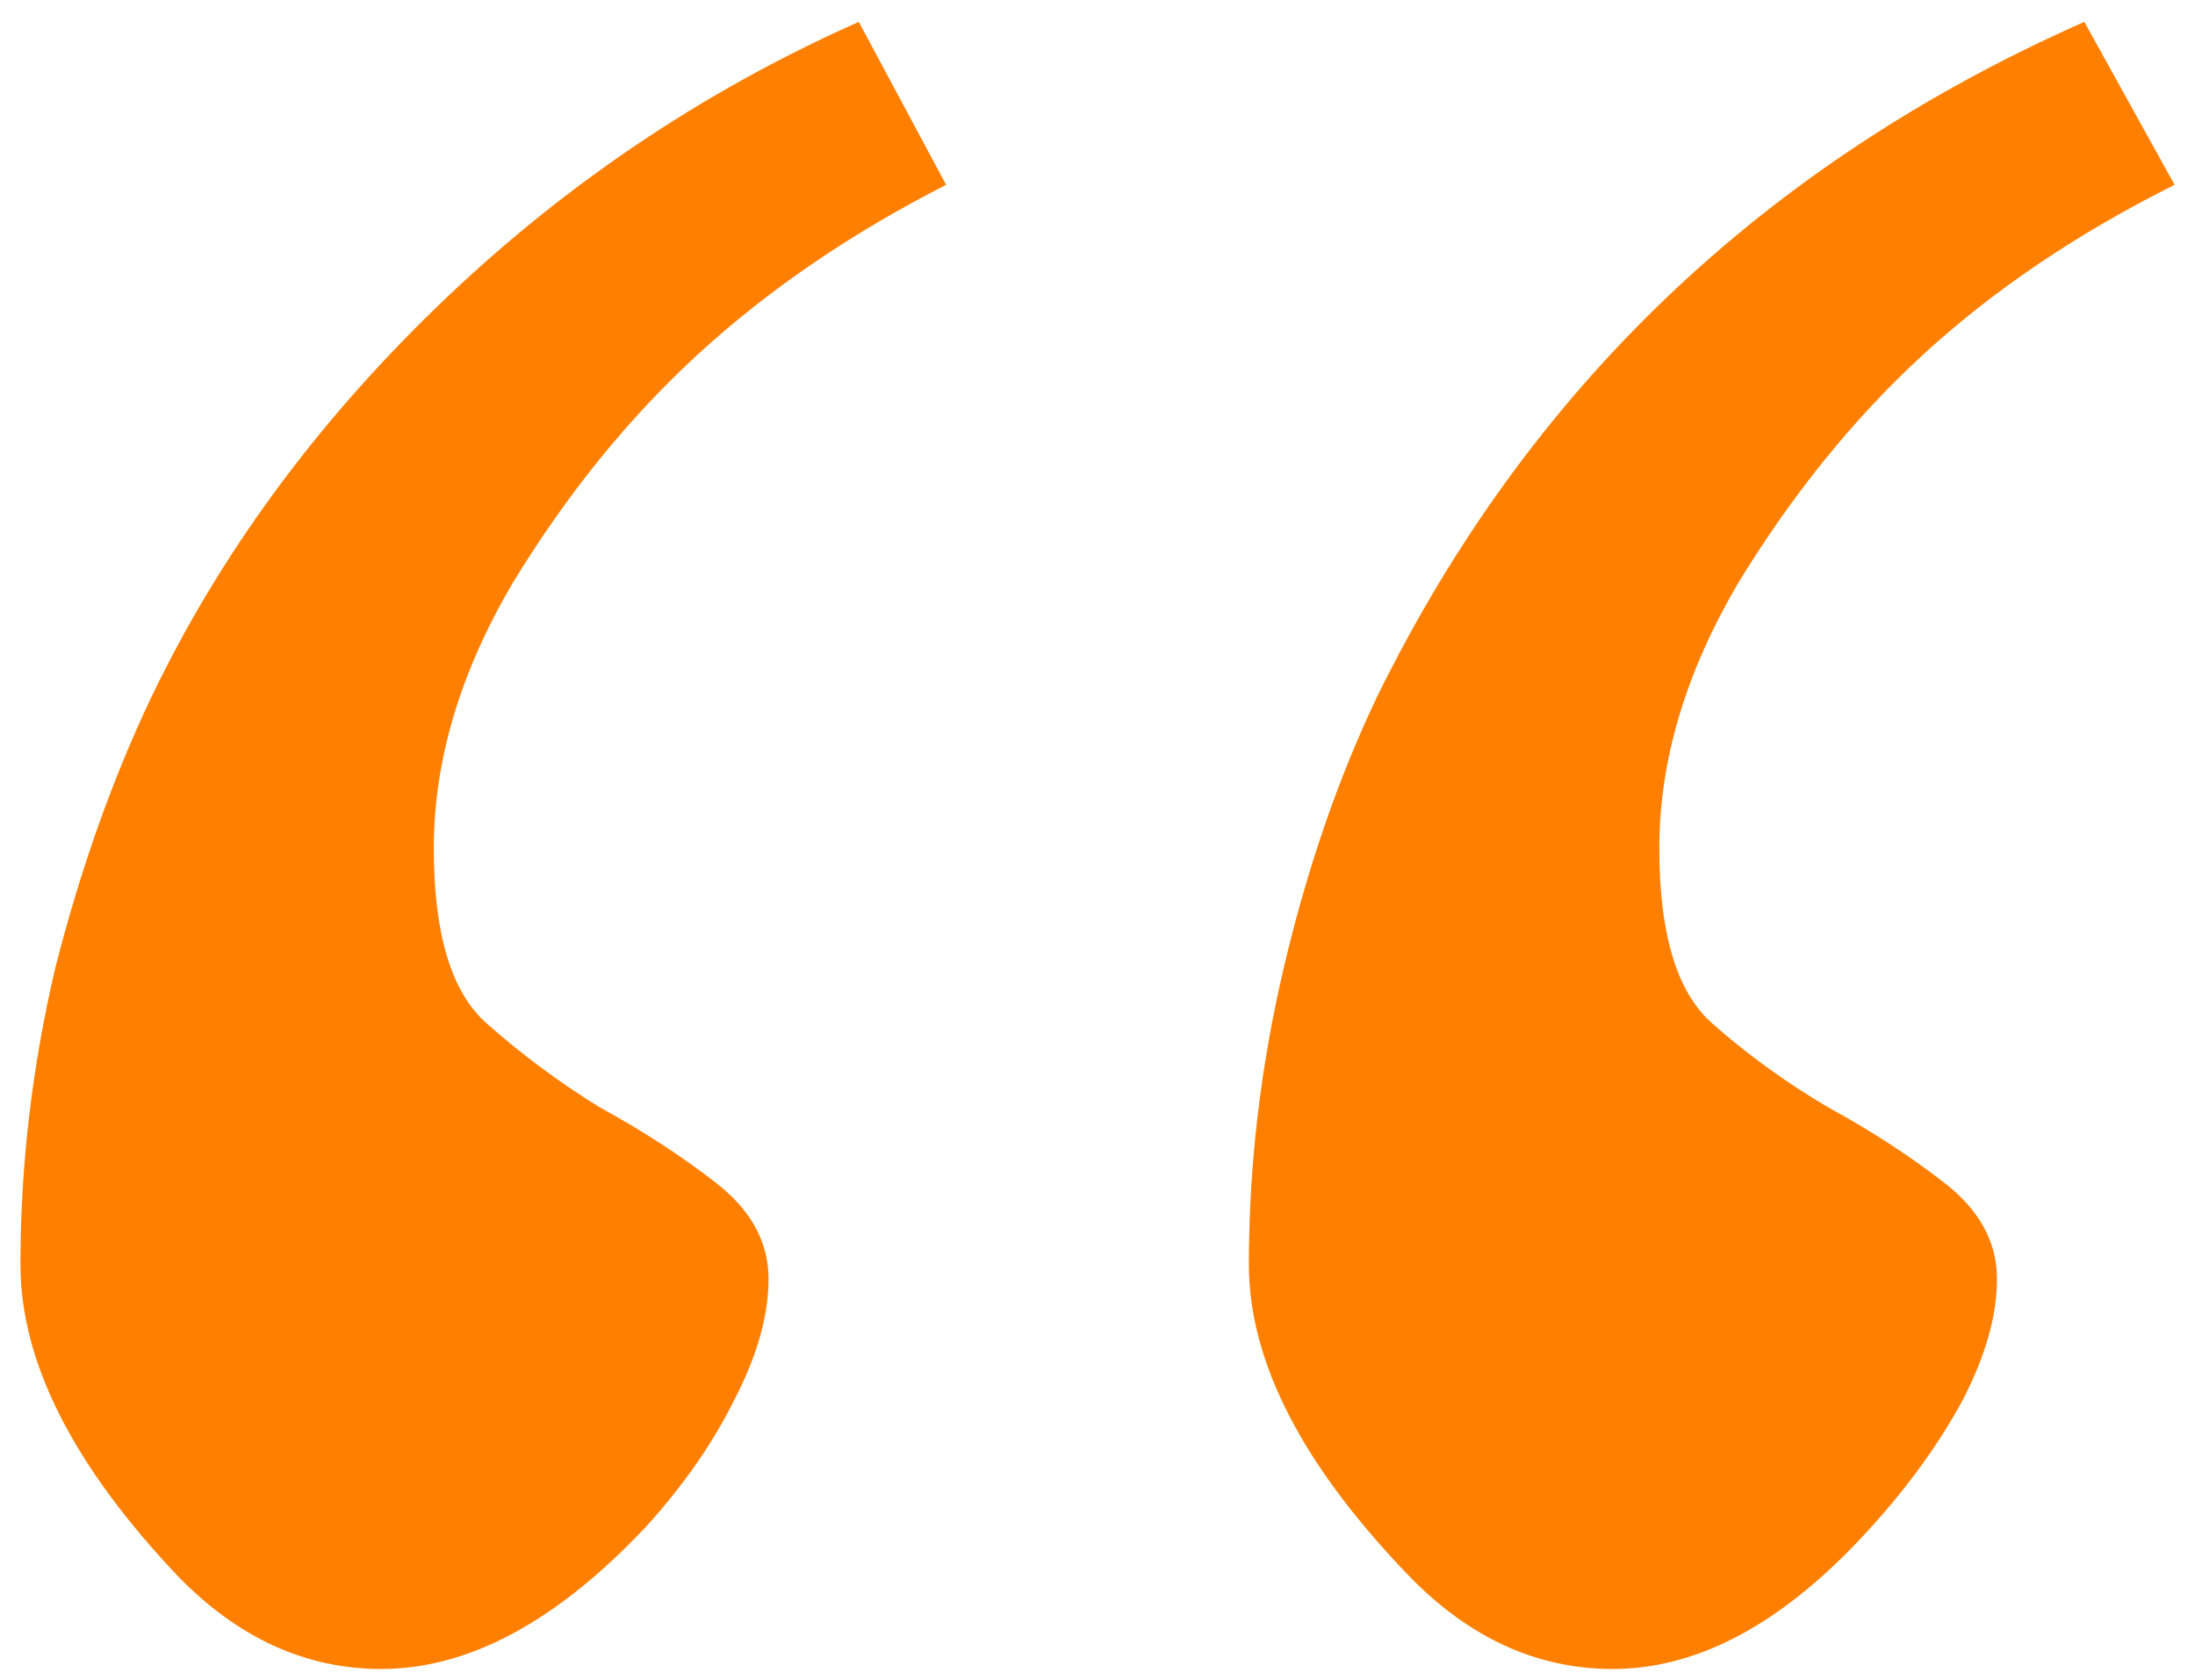 <?xml version="1.0" encoding="UTF-8"?> <svg xmlns="http://www.w3.org/2000/svg" width="81" height="62" viewBox="0 0 81 62" fill="none"><path d="M71.008 13.053C68.43 15.416 66.138 18.245 64.133 21.539C62.199 24.833 61.232 28.092 61.232 31.314C61.232 34.465 61.877 36.614 63.166 37.76C64.455 38.906 65.887 39.944 67.463 40.875C69.038 41.734 70.471 42.665 71.76 43.668C73.049 44.671 73.693 45.852 73.693 47.213C73.693 48.574 73.264 50.078 72.404 51.725C71.545 53.3 70.435 54.84 69.074 56.344C65.923 59.853 62.736 61.607 59.514 61.607C56.721 61.607 54.214 60.462 51.994 58.17C48.055 54.088 46.086 50.257 46.086 46.676C46.086 43.023 46.516 39.371 47.375 35.719C48.234 32.066 49.38 28.736 50.812 25.729C56.398 14.342 65.1 6.035 76.916 0.807L80.246 6.822C76.665 8.613 73.586 10.69 71.008 13.053ZM25.783 13.053C23.205 15.416 20.913 18.245 18.908 21.539C16.975 24.833 16.008 28.092 16.008 31.314C16.008 34.465 16.652 36.614 17.941 37.76C19.23 38.906 20.627 39.944 22.131 40.875C23.706 41.734 25.139 42.665 26.428 43.668C27.717 44.671 28.361 45.852 28.361 47.213C28.361 48.574 27.932 50.078 27.072 51.725C26.285 53.3 25.21 54.84 23.85 56.344C20.555 59.853 17.297 61.607 14.074 61.607C11.281 61.607 8.775 60.462 6.555 58.17C2.688 54.088 0.754 50.257 0.754 46.676C0.754 43.023 1.184 39.371 2.043 35.719C2.974 32.066 4.156 28.736 5.588 25.729C8.094 20.501 11.604 15.703 16.115 11.334C20.699 6.894 25.891 3.385 31.691 0.807L34.914 6.822C31.405 8.613 28.361 10.69 25.783 13.053Z" fill="#FF8000"></path></svg> 